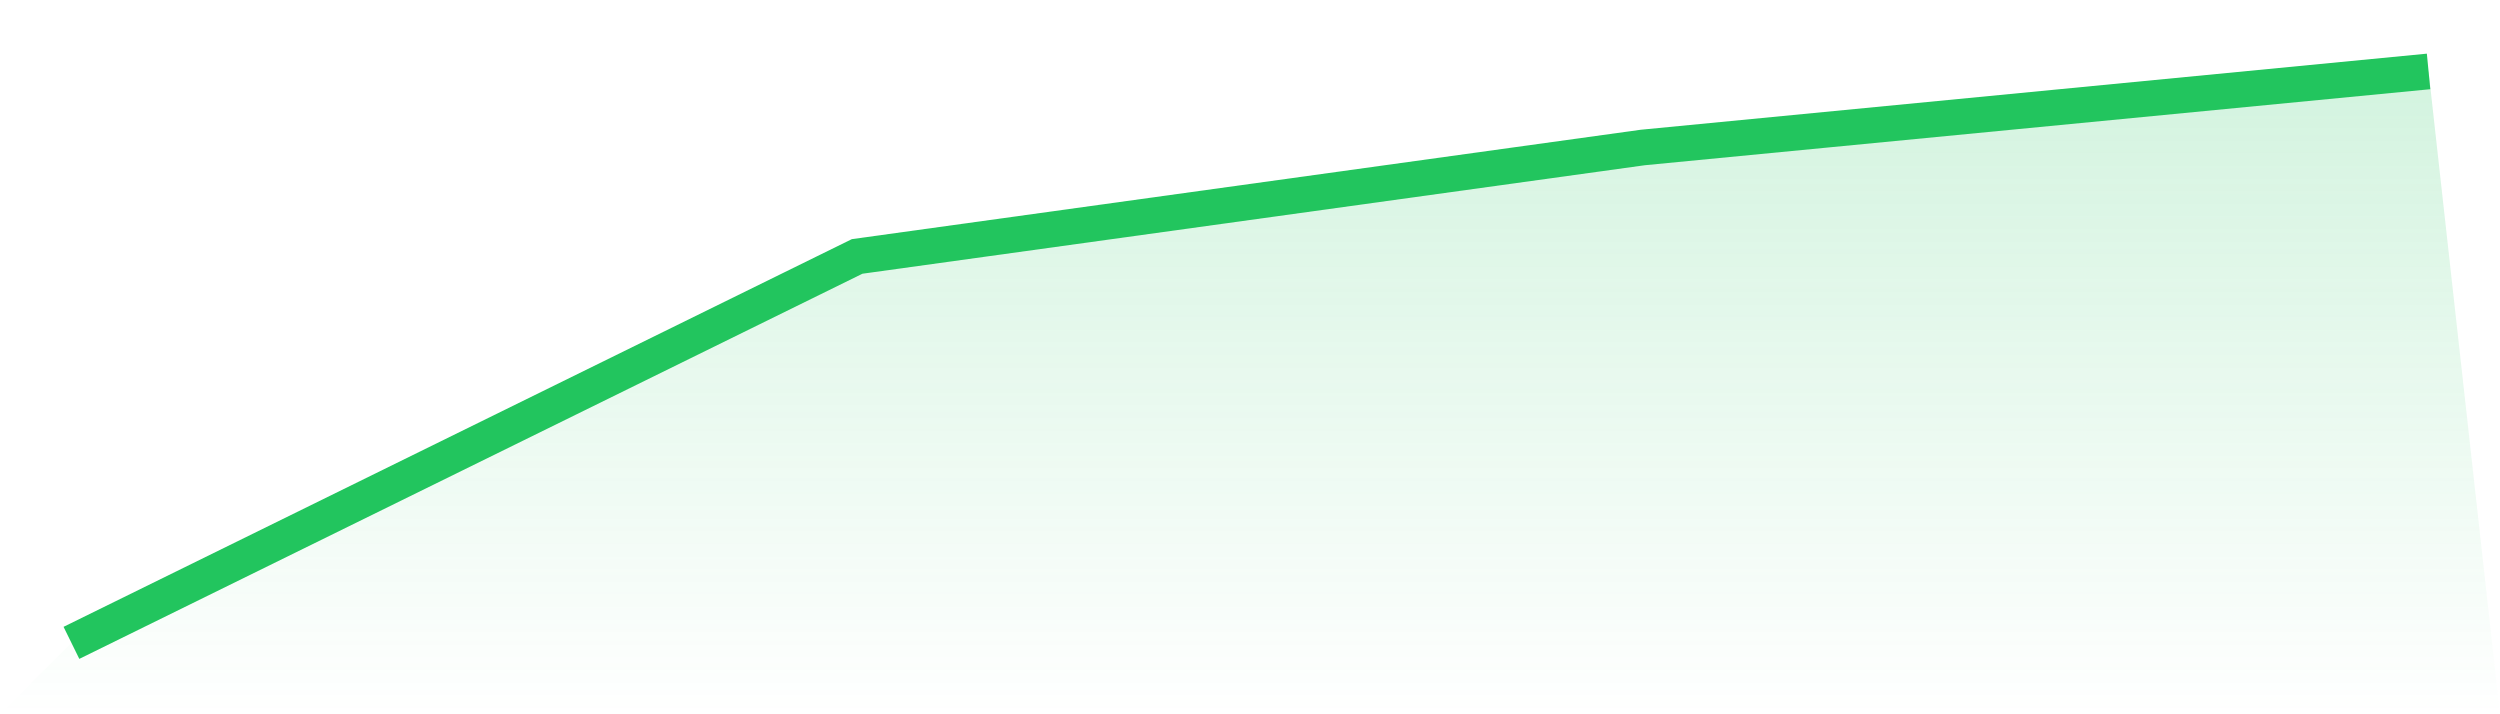<svg viewBox="0 0 140 40" xmlns="http://www.w3.org/2000/svg">
<defs>
<linearGradient id="gradient" x1="0" x2="0" y1="0" y2="1">
<stop offset="0%" stop-color="#22c55e" stop-opacity="0.2"/>
<stop offset="100%" stop-color="#22c55e" stop-opacity="0"/>
</linearGradient>
</defs>
<path d="M4,36 L4,36 L48,14.36 L92,8.259 L136,4 L140,40 L0,40 z" fill="url(#gradient)"/>
<path d="M4,36 L4,36 L48,14.36 L92,8.259 L136,4" fill="none" stroke="#22c55e" stroke-width="2"/>
</svg>